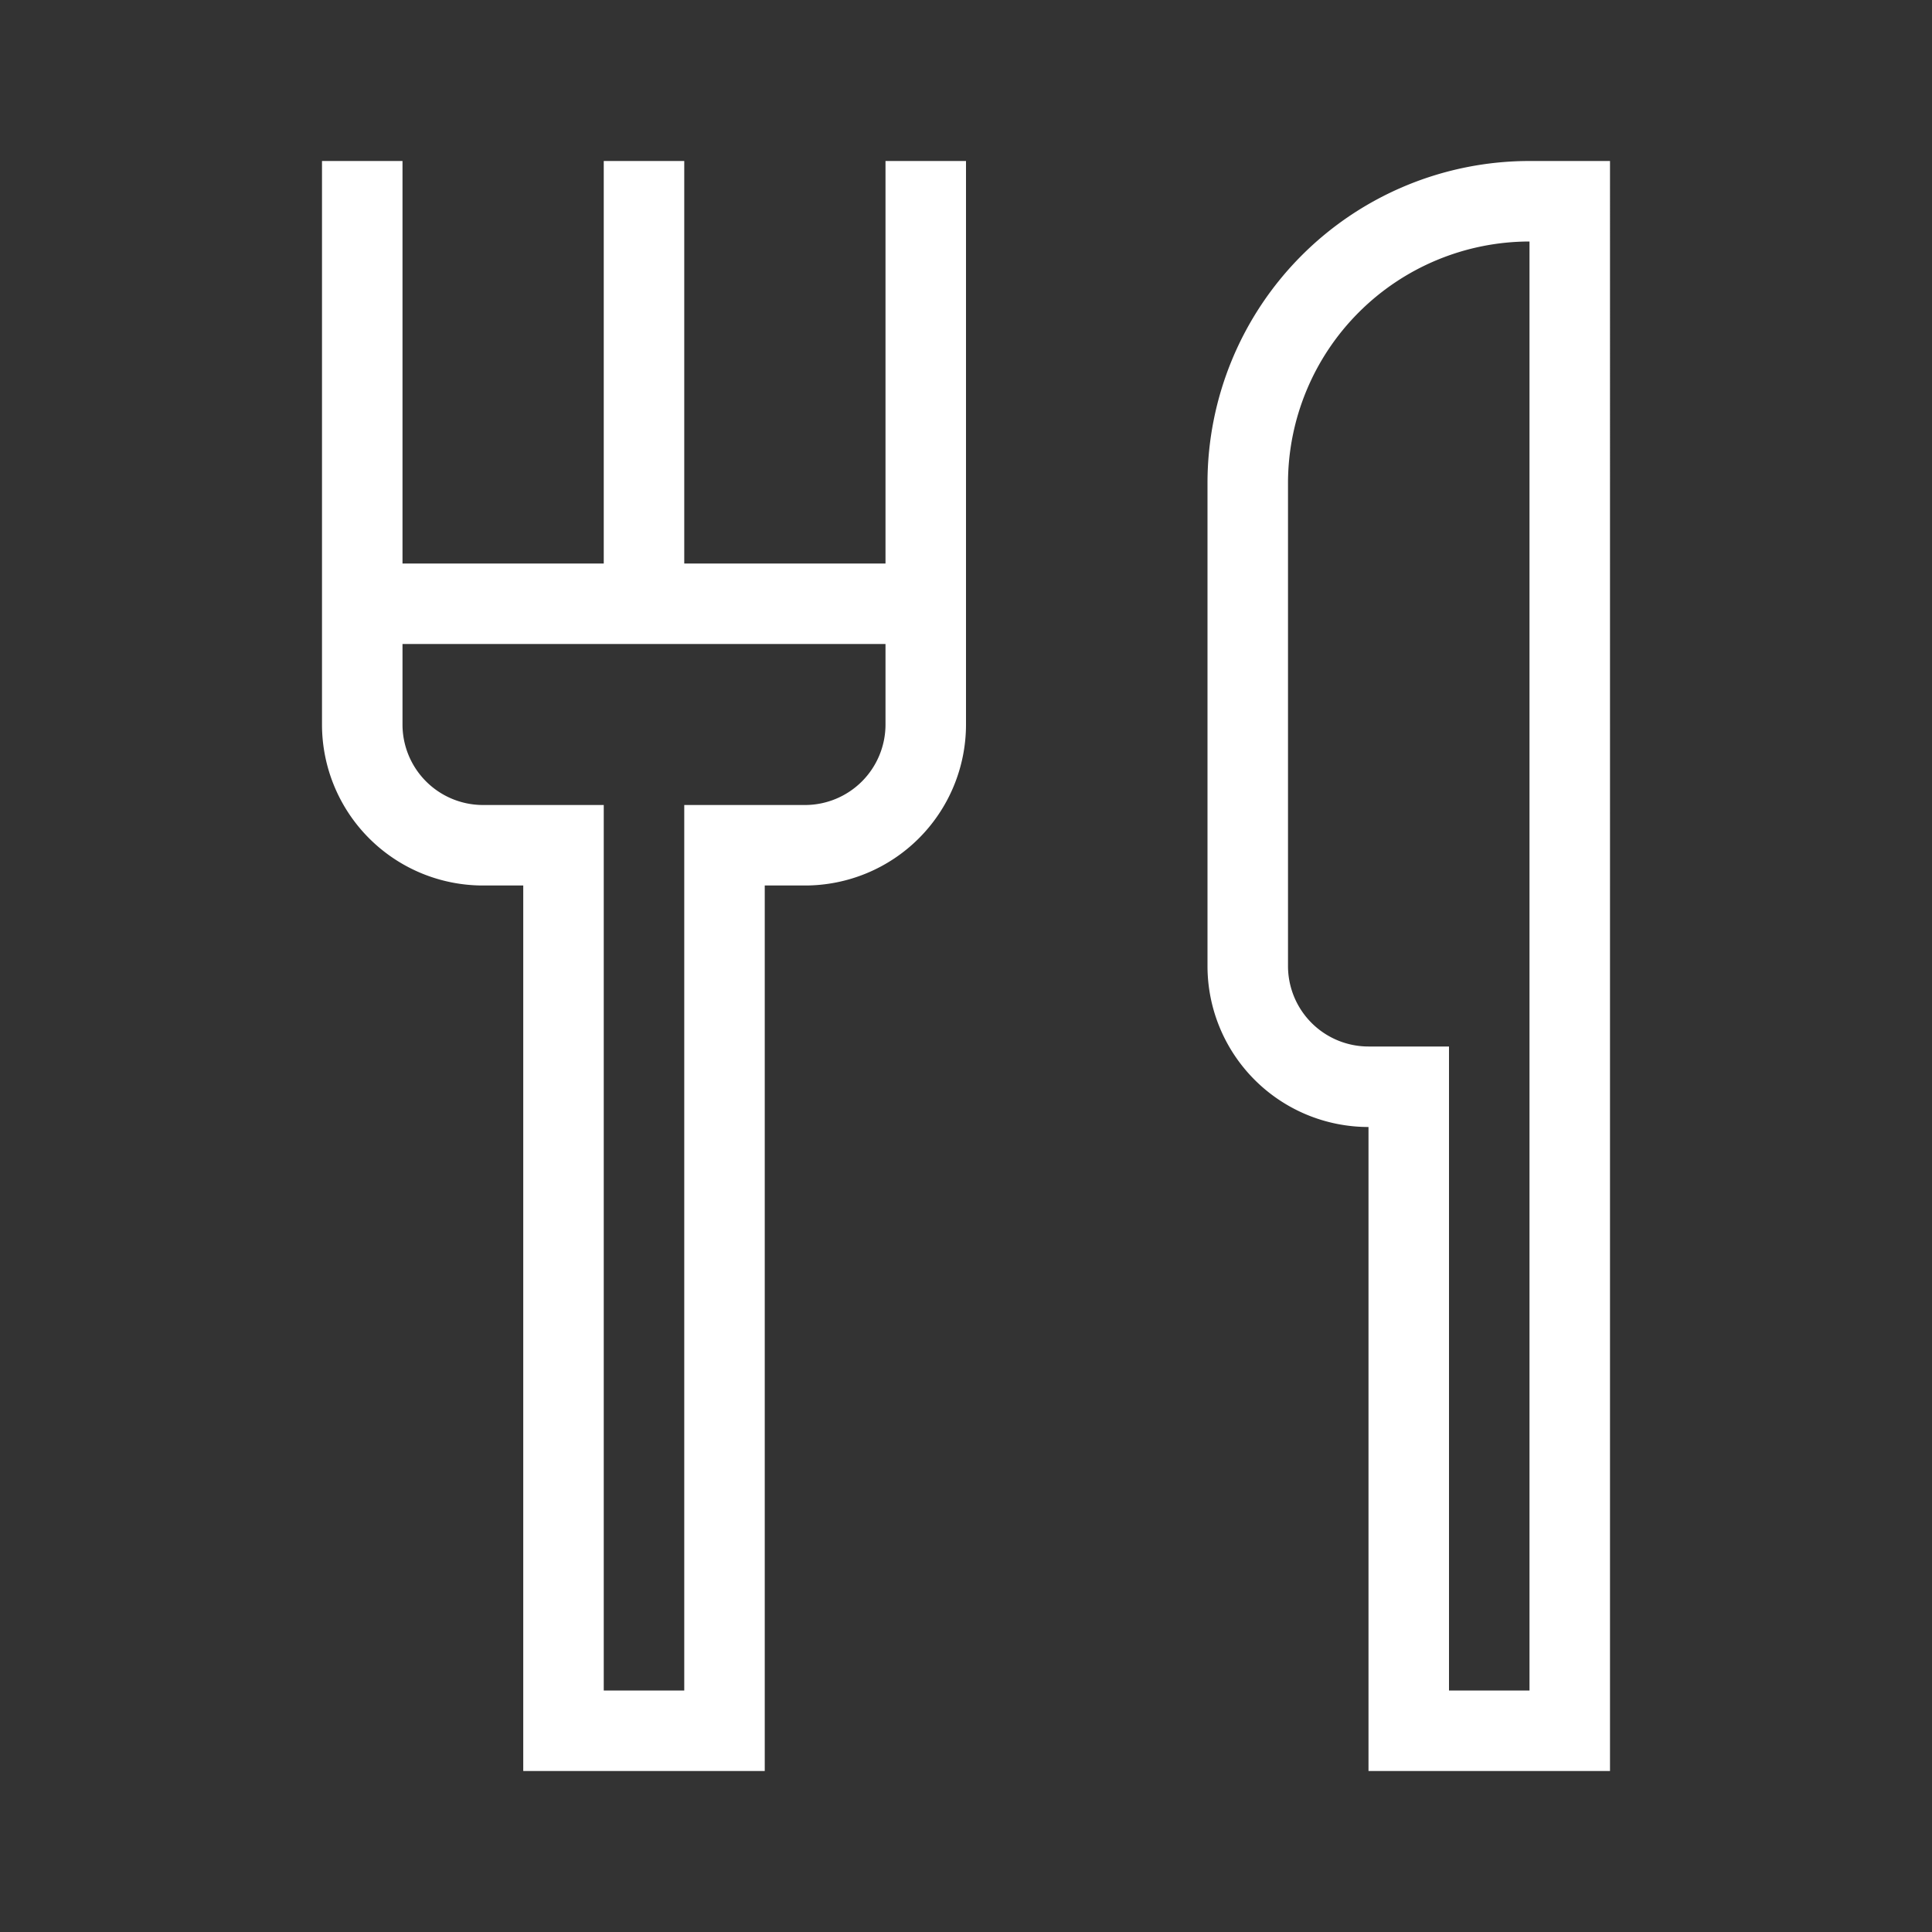<svg xmlns="http://www.w3.org/2000/svg" width="72" height="72" viewBox="0 0 72 72"><rect x="0" y="0" width="72" height="72" fill="#333333" stroke="none"/><rect width="72" height="72" fill="#fff" opacity="0"/><path d="M45,3V57H42V33H39a3,3,0,0,1-3-3V12a9.011,9.011,0,0,1,9-9m3-3H45A12,12,0,0,0,33,12V30a6,6,0,0,0,6,6V60h9ZM21,0V15H13.5V0h-3V15H3V0H0V21a6,6,0,0,0,6,6H7.5V60h9V27H18a6,6,0,0,0,6-6V0Zm0,21a3,3,0,0,1-3,3H13.5V57h-3V24H6a3,3,0,0,1-3-3V18H21Z" transform="translate(12 6)" fill="#fff"/></svg>